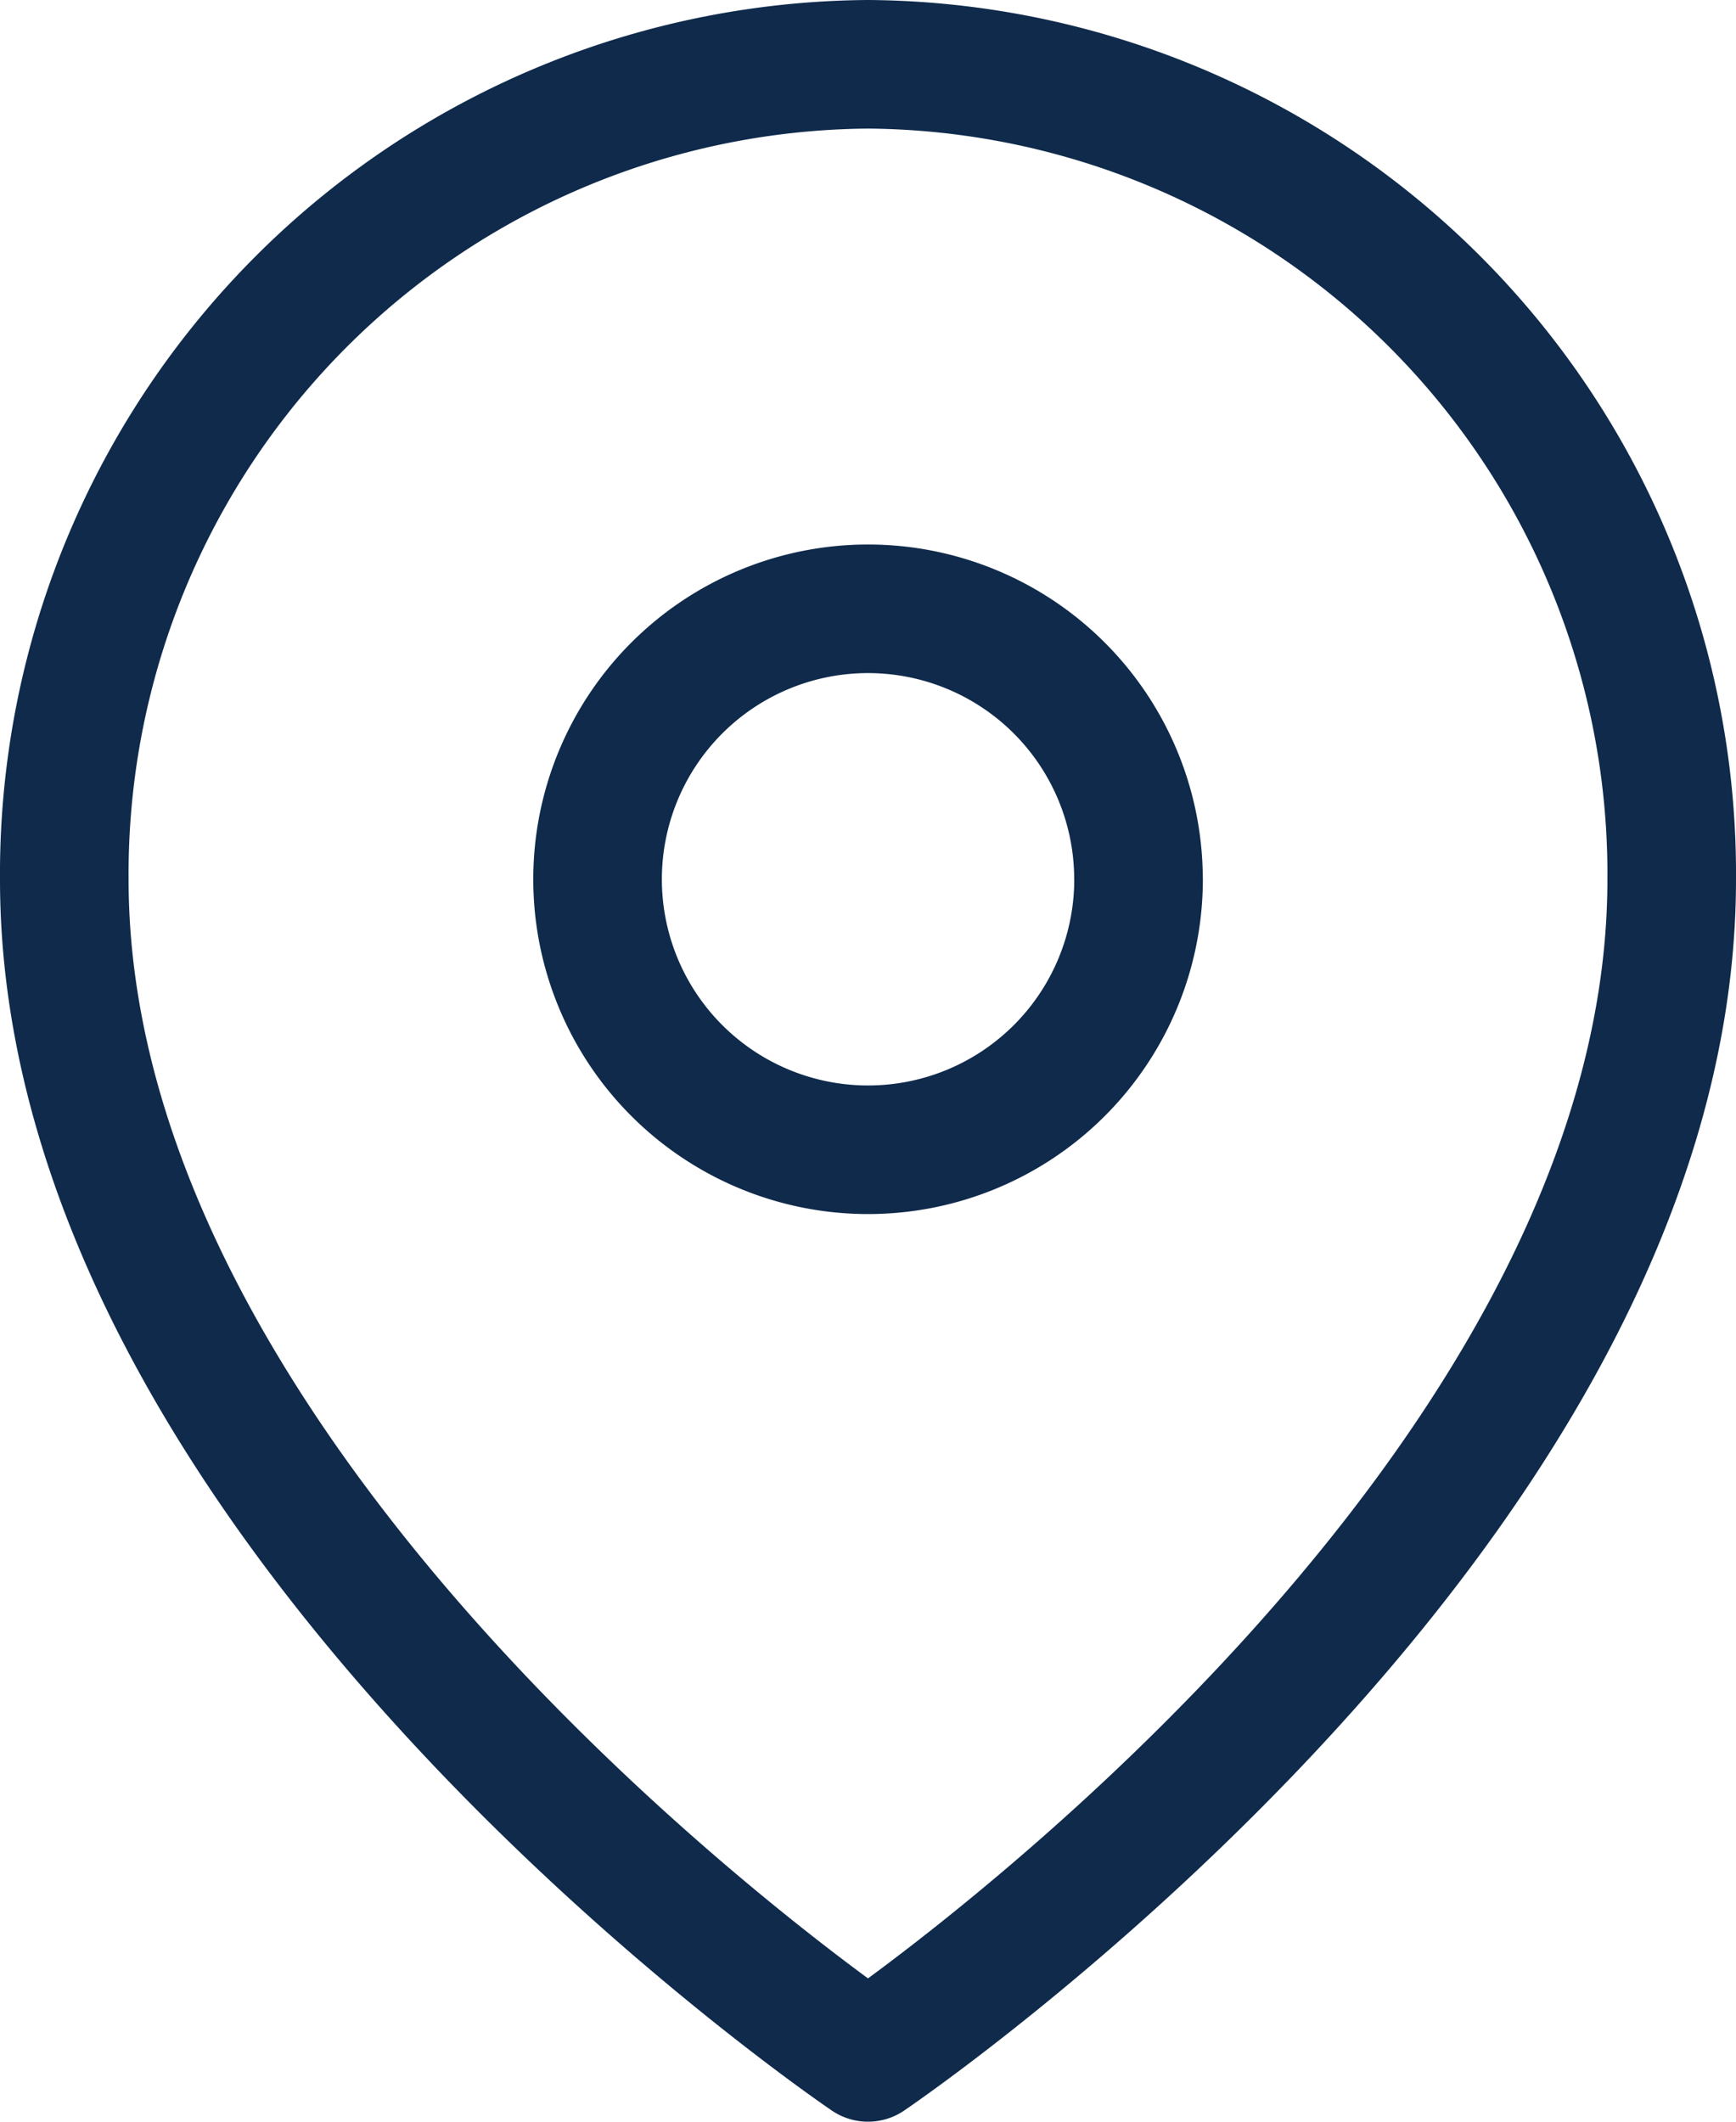 <svg xmlns="http://www.w3.org/2000/svg" width="27" height="33" viewBox="0 0 27 33">
  <g id="ico_access" transform="translate(-3.5 -0.5)">
    <path id="パス_75" data-name="パス 75" d="M29.5,14.182C29.5,24.045,17,32.5,17,32.5S4.5,24.045,4.5,14.182A12.592,12.592,0,0,1,17,1.5,12.592,12.592,0,0,1,29.5,14.182Z" transform="translate(0)" fill="none" stroke="#0f2a4b" stroke-linecap="round" stroke-linejoin="round" stroke-width="2"/>
    <path id="パス_76" data-name="パス 76" d="M21.915,14.707A4.207,4.207,0,1,1,17.707,10.5a4.207,4.207,0,0,1,4.207,4.207Z" transform="translate(-0.707 -0.531)" fill="none" stroke="#0f2a4b" stroke-linecap="round" stroke-linejoin="round" stroke-width="2"/>
  </g>
</svg>
